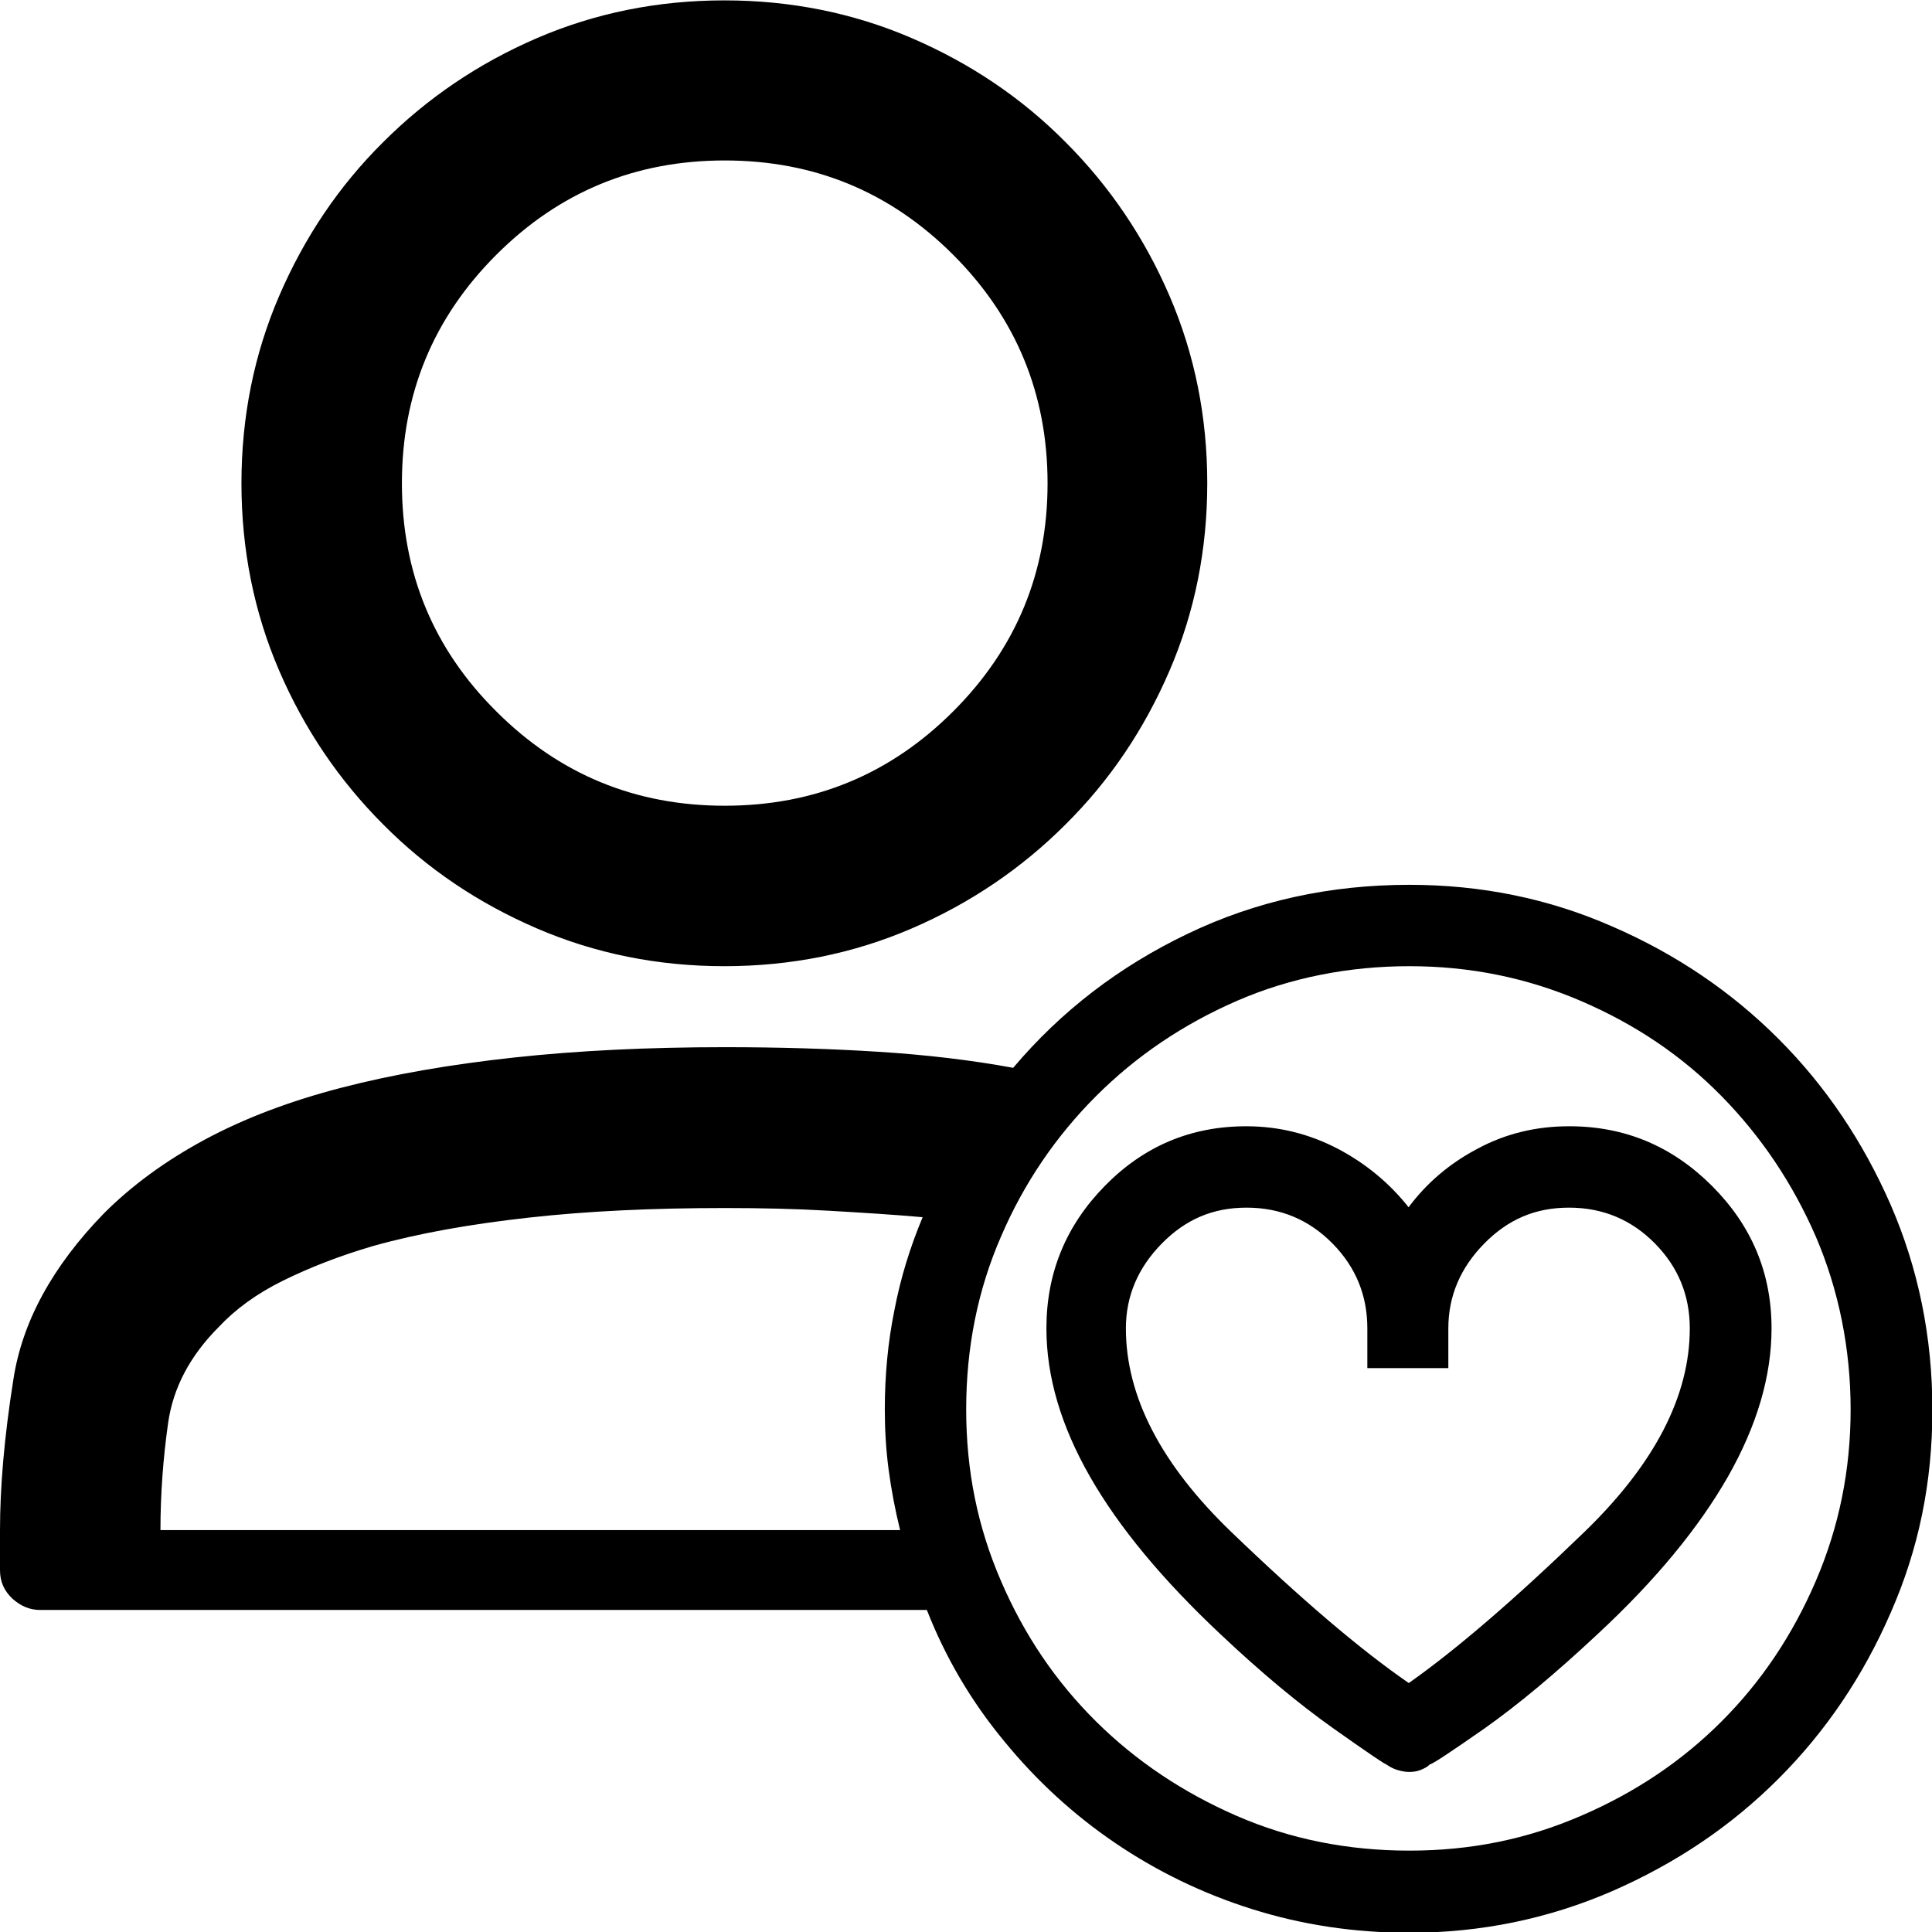 <?xml version="1.0" encoding="UTF-8"?> <svg xmlns="http://www.w3.org/2000/svg" id="Layer_2" data-name="Layer 2" viewBox="0 0 50.57 50.57"><defs><style> .cls-1 { stroke-width: 0px; } </style></defs><g id="Layer_1-2" data-name="Layer 1"><path class="cls-1" d="m36.89,23.16c1.88,0,3.65.36,5.31,1.09,1.66.72,3.11,1.7,4.35,2.94,1.23,1.23,2.21,2.68,2.94,4.35.72,1.66,1.09,3.45,1.09,5.36s-.36,3.65-1.09,5.31c-.72,1.66-1.7,3.11-2.94,4.35s-2.68,2.21-4.35,2.94c-1.66.72-3.43,1.09-5.31,1.09-1.45,0-2.82-.21-4.12-.62-1.3-.41-2.49-.99-3.58-1.73-1.09-.74-2.06-1.63-2.91-2.67-.86-1.04-1.53-2.18-2.02-3.43H1.04c-.26,0-.5-.1-.72-.3-.21-.2-.32-.44-.32-.74v-1.04c0-1.12.11-2.44.35-3.95.23-1.51,1.02-2.96,2.37-4.35.72-.72,1.6-1.37,2.64-1.93,1.04-.56,2.23-1.01,3.58-1.36,1.35-.35,2.86-.61,4.52-.79,1.66-.18,3.5-.27,5.51-.27,1.42,0,2.76.04,4.02.12,1.27.08,2.44.22,3.53.42,1.25-1.48,2.77-2.65,4.57-3.51,1.79-.86,3.73-1.28,5.8-1.28ZM4.2,40.05h19.36c-.13-.53-.23-1.05-.3-1.58s-.1-1.05-.1-1.58c0-.89.08-1.75.25-2.59.16-.84.41-1.65.74-2.44-.79-.07-1.61-.12-2.47-.17-.86-.05-1.76-.07-2.72-.07-1.88,0-3.58.08-5.11.25-1.53.17-2.89.41-4.07.74-.89.26-1.68.57-2.37.91s-1.25.75-1.68,1.21c-.76.76-1.2,1.6-1.33,2.52-.13.92-.2,1.86-.2,2.81Zm9.85-15.75c-1.53-.66-2.87-1.56-4.02-2.72-1.15-1.15-2.06-2.49-2.72-4.02-.66-1.53-.99-3.17-.99-4.91s.33-3.38.99-4.91c.66-1.53,1.56-2.87,2.72-4.02,1.15-1.15,2.49-2.06,4.02-2.72s3.17-.99,4.91-.99,3.38.33,4.91.99c1.53.66,2.87,1.56,4.02,2.72,1.15,1.15,2.06,2.49,2.72,4.02.66,1.53.99,3.17.99,4.91s-.33,3.38-.99,4.91c-.66,1.53-1.56,2.87-2.72,4.02-1.15,1.15-2.49,2.06-4.02,2.72-1.53.66-3.17.99-4.91.99s-3.38-.33-4.91-.99Zm-1.06-17.63c-1.65,1.65-2.47,3.64-2.47,5.98s.82,4.33,2.47,5.97c1.65,1.65,3.64,2.47,5.98,2.47s4.33-.82,5.98-2.47c1.65-1.65,2.47-3.64,2.47-5.97s-.82-4.33-2.47-5.98c-1.65-1.65-3.64-2.47-5.98-2.47s-4.33.82-5.98,2.47Zm28.39,40.86c1.42-.61,2.64-1.43,3.68-2.47s1.86-2.26,2.47-3.68c.61-1.42.91-2.91.91-4.49s-.31-3.12-.91-4.52c-.61-1.4-1.43-2.62-2.47-3.68s-2.26-1.88-3.68-2.49c-1.42-.61-2.91-.91-4.49-.91s-3.12.3-4.52.91c-1.4.61-2.63,1.44-3.68,2.49-1.05,1.05-1.89,2.28-2.49,3.68-.61,1.4-.91,2.91-.91,4.52s.3,3.08.91,4.49c.61,1.42,1.44,2.64,2.49,3.68,1.05,1.04,2.28,1.86,3.68,2.47,1.4.61,2.91.91,4.52.91s3.08-.3,4.49-.91Zm-.3-18.05c1.45,0,2.69.52,3.73,1.56s1.56,2.28,1.56,3.73c0,1.25-.38,2.54-1.14,3.88-.76,1.33-1.89,2.71-3.41,4.12-1.09,1.02-2.07,1.84-2.96,2.47-.89.62-1.37.94-1.43.94-.07.07-.15.11-.25.15s-.2.05-.3.05-.2-.02-.3-.05c-.1-.03-.2-.08-.3-.15-.03,0-.49-.31-1.38-.94-.89-.63-1.88-1.45-2.96-2.47-1.51-1.42-2.65-2.79-3.41-4.12-.76-1.33-1.14-2.62-1.14-3.88,0-1.45.51-2.69,1.53-3.73s2.25-1.56,3.7-1.56c.86,0,1.65.2,2.4.59.74.39,1.36.91,1.85,1.53.46-.62,1.06-1.14,1.8-1.53.74-.4,1.54-.59,2.4-.59Zm-4.2,14.57c1.22-.86,2.75-2.17,4.59-3.95,1.84-1.78,2.76-3.56,2.76-5.33,0-.86-.3-1.6-.91-2.22-.61-.62-1.36-.94-2.25-.94s-1.6.31-2.22.94c-.62.63-.94,1.37-.94,2.22v1.04h-2.12v-1.04c0-.86-.3-1.6-.91-2.22-.61-.62-1.36-.94-2.25-.94s-1.6.31-2.22.94c-.62.63-.94,1.37-.94,2.22,0,1.78.92,3.56,2.76,5.33s3.39,3.09,4.64,3.95Z"></path></g></svg> 